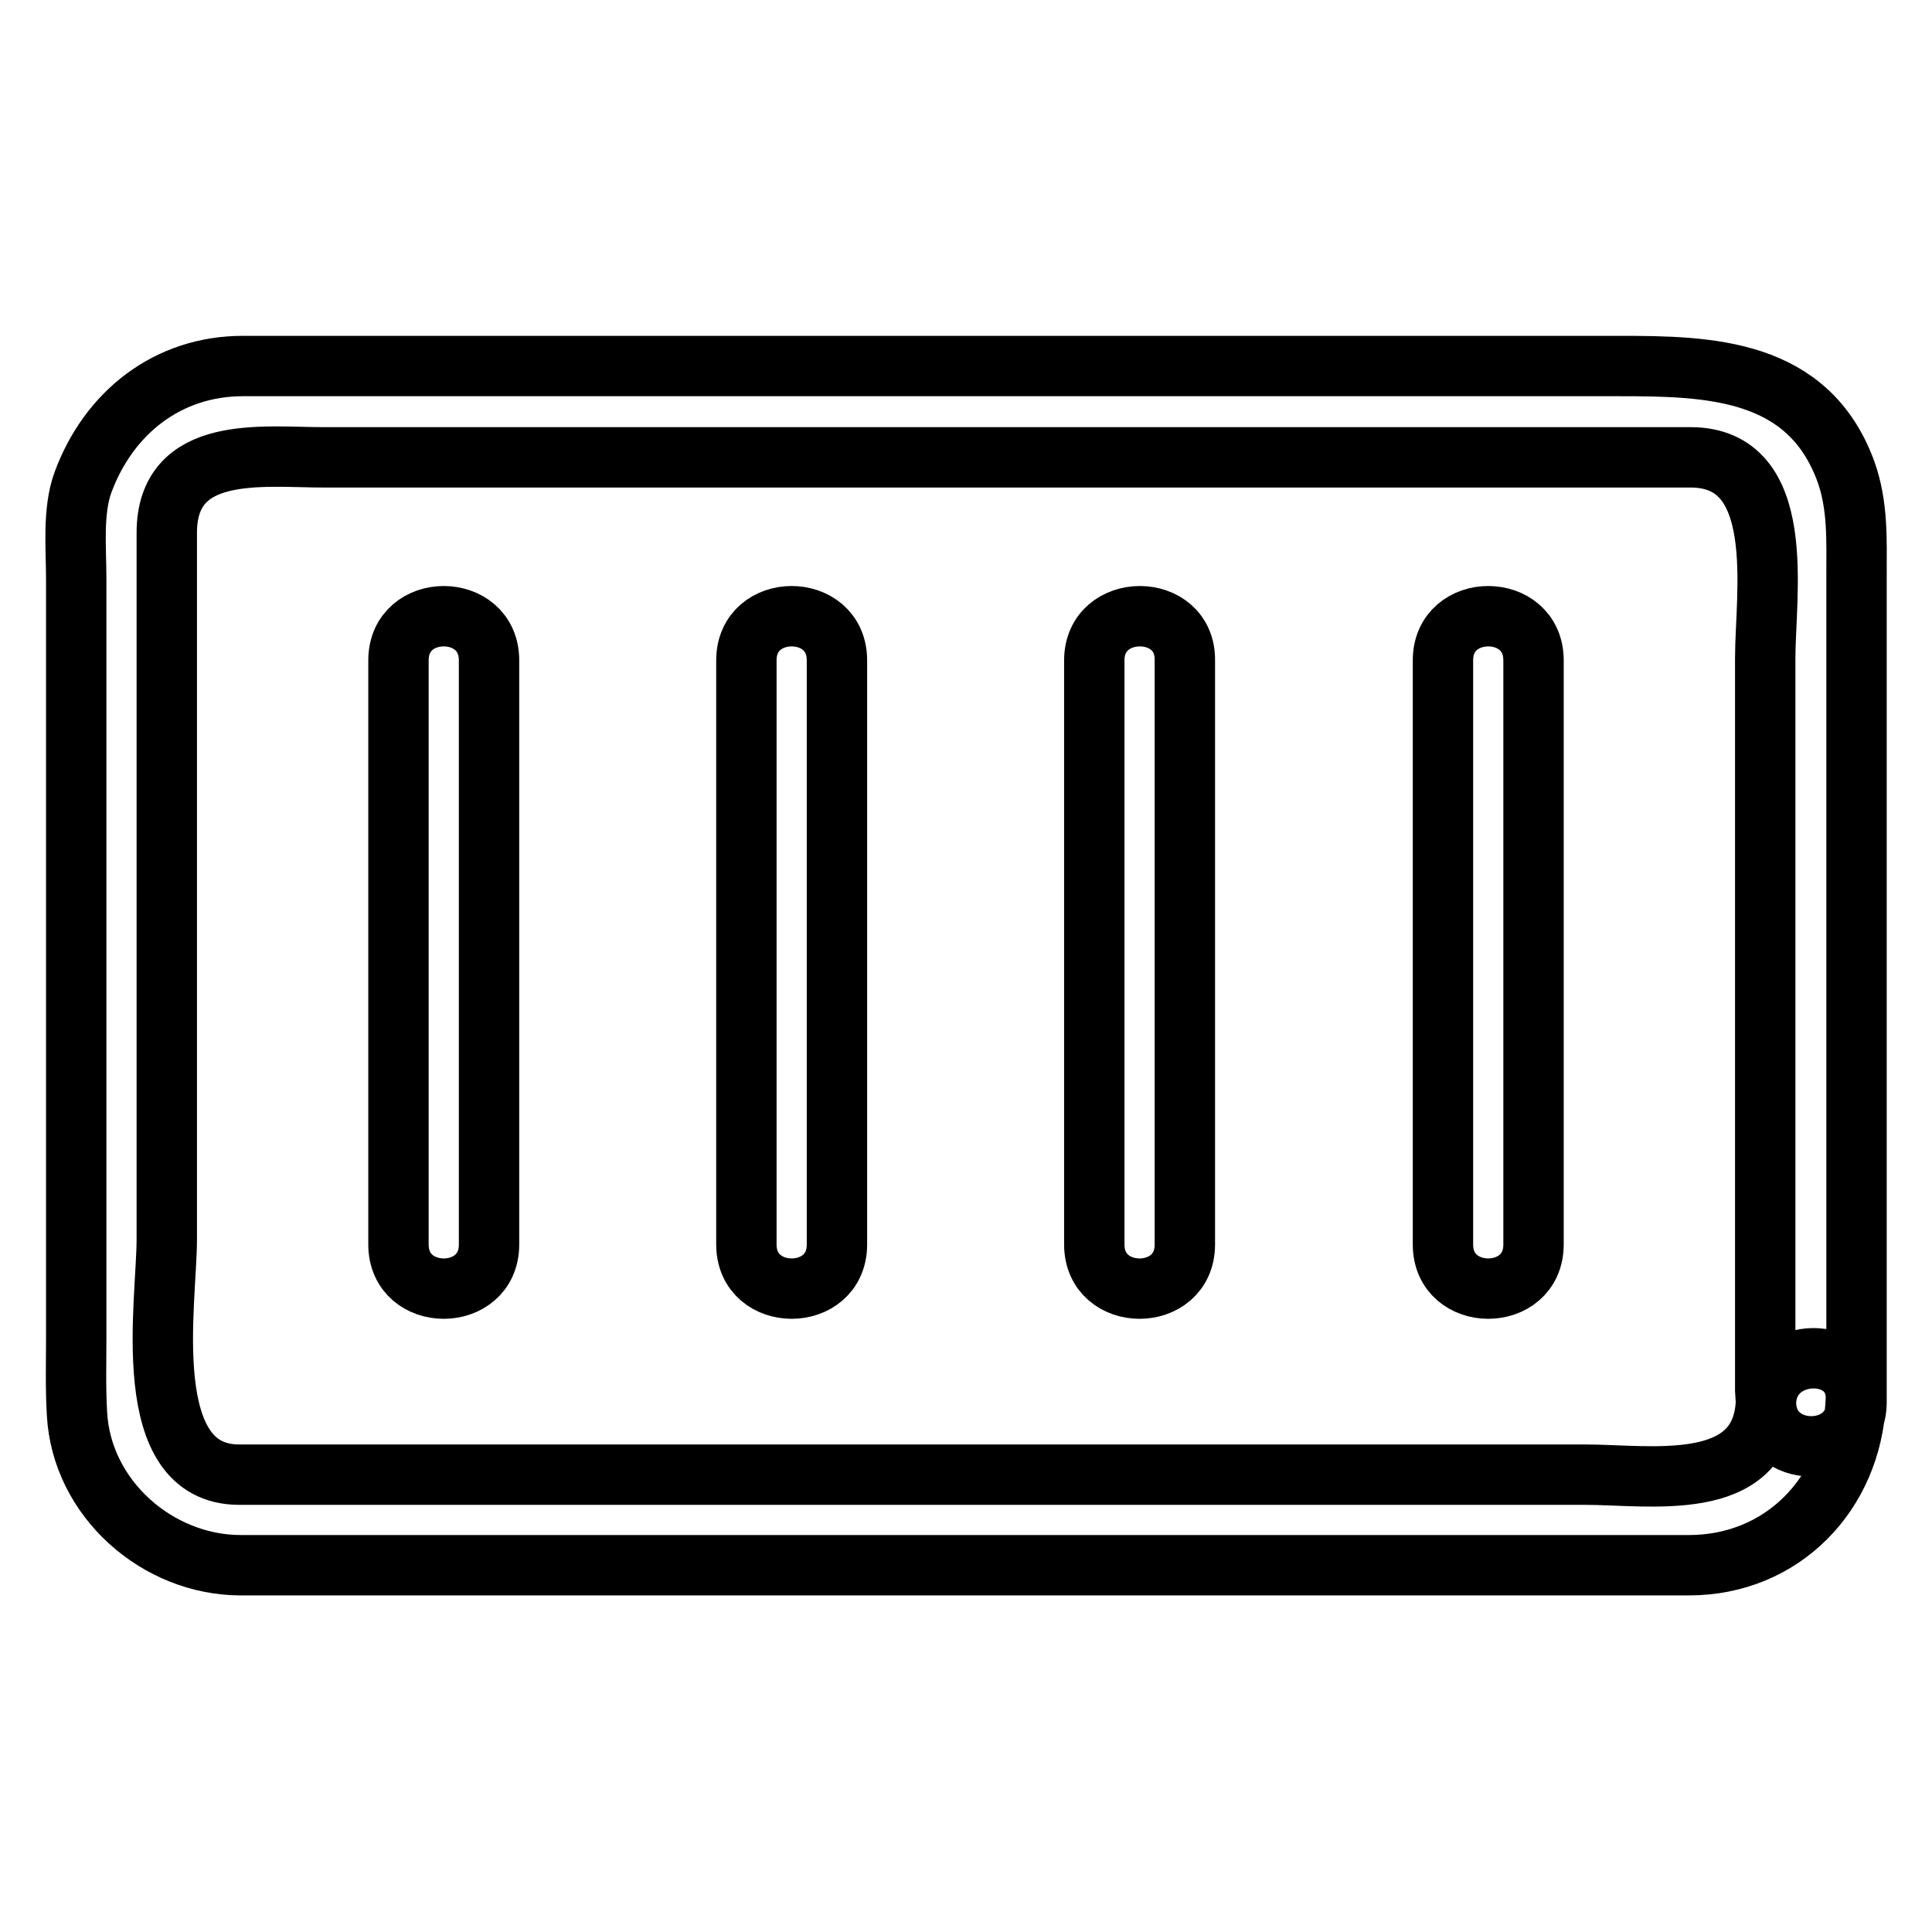 <?xml version="1.0" encoding="utf-8"?>
<!-- Svg Vector Icons : http://www.onlinewebfonts.com/icon -->
<!DOCTYPE svg PUBLIC "-//W3C//DTD SVG 1.1//EN" "http://www.w3.org/Graphics/SVG/1.1/DTD/svg11.dtd">
<svg version="1.1" xmlns="http://www.w3.org/2000/svg" xmlns:xlink="http://www.w3.org/1999/xlink" x="0px" y="0px" viewBox="0 0 256 256" enable-background="new 0 0 256 256" xml:space="preserve">
<g> <path stroke-width="8" fill-opacity="0" stroke="#000000"  d="M234,185.8c-0.6,12.2-15.5,9.6-23.9,9.6H31.7c-13.5,0-9.6-22.8-9.6-31.2V70.6c0-11.8,12.8-10,20.7-10h181.2 c13,0,9.9,18.2,9.9,26.6v97L234,185.8c0,7.8,12,7.8,12,0V96.7V76.2c0-4.7,0.2-9.2-1.4-13.7c-5-13.7-18.1-14-30.1-14H32.2 c-10,0-17.8,6.2-21.2,15.4c-1.4,3.8-0.9,8.8-0.9,12.8v100.5c0,3.3-0.1,6.7,0.1,10.1c0.6,11.3,10.7,20.1,21.7,20.1h191.9 c12.4,0,21.5-9.5,22.1-21.7C246.4,178,234.3,178.1,234,185.8z M52.8,87.5v77.4c0,7.8,12,7.8,12,0V87.5 C64.8,79.7,52.8,79.7,52.8,87.5z M98.9,87.5v77.4c0,7.8,12,7.8,12,0V87.5C110.9,79.7,98.9,79.7,98.9,87.5z M145,87.5v77.4 c0,7.8,12,7.8,12,0V87.5C157.1,79.7,145,79.7,145,87.5z M191.2,87.5v77.4c0,7.8,12,7.8,12,0V87.5C203.2,79.7,191.2,79.7,191.2,87.5 z"/></g>
</svg>